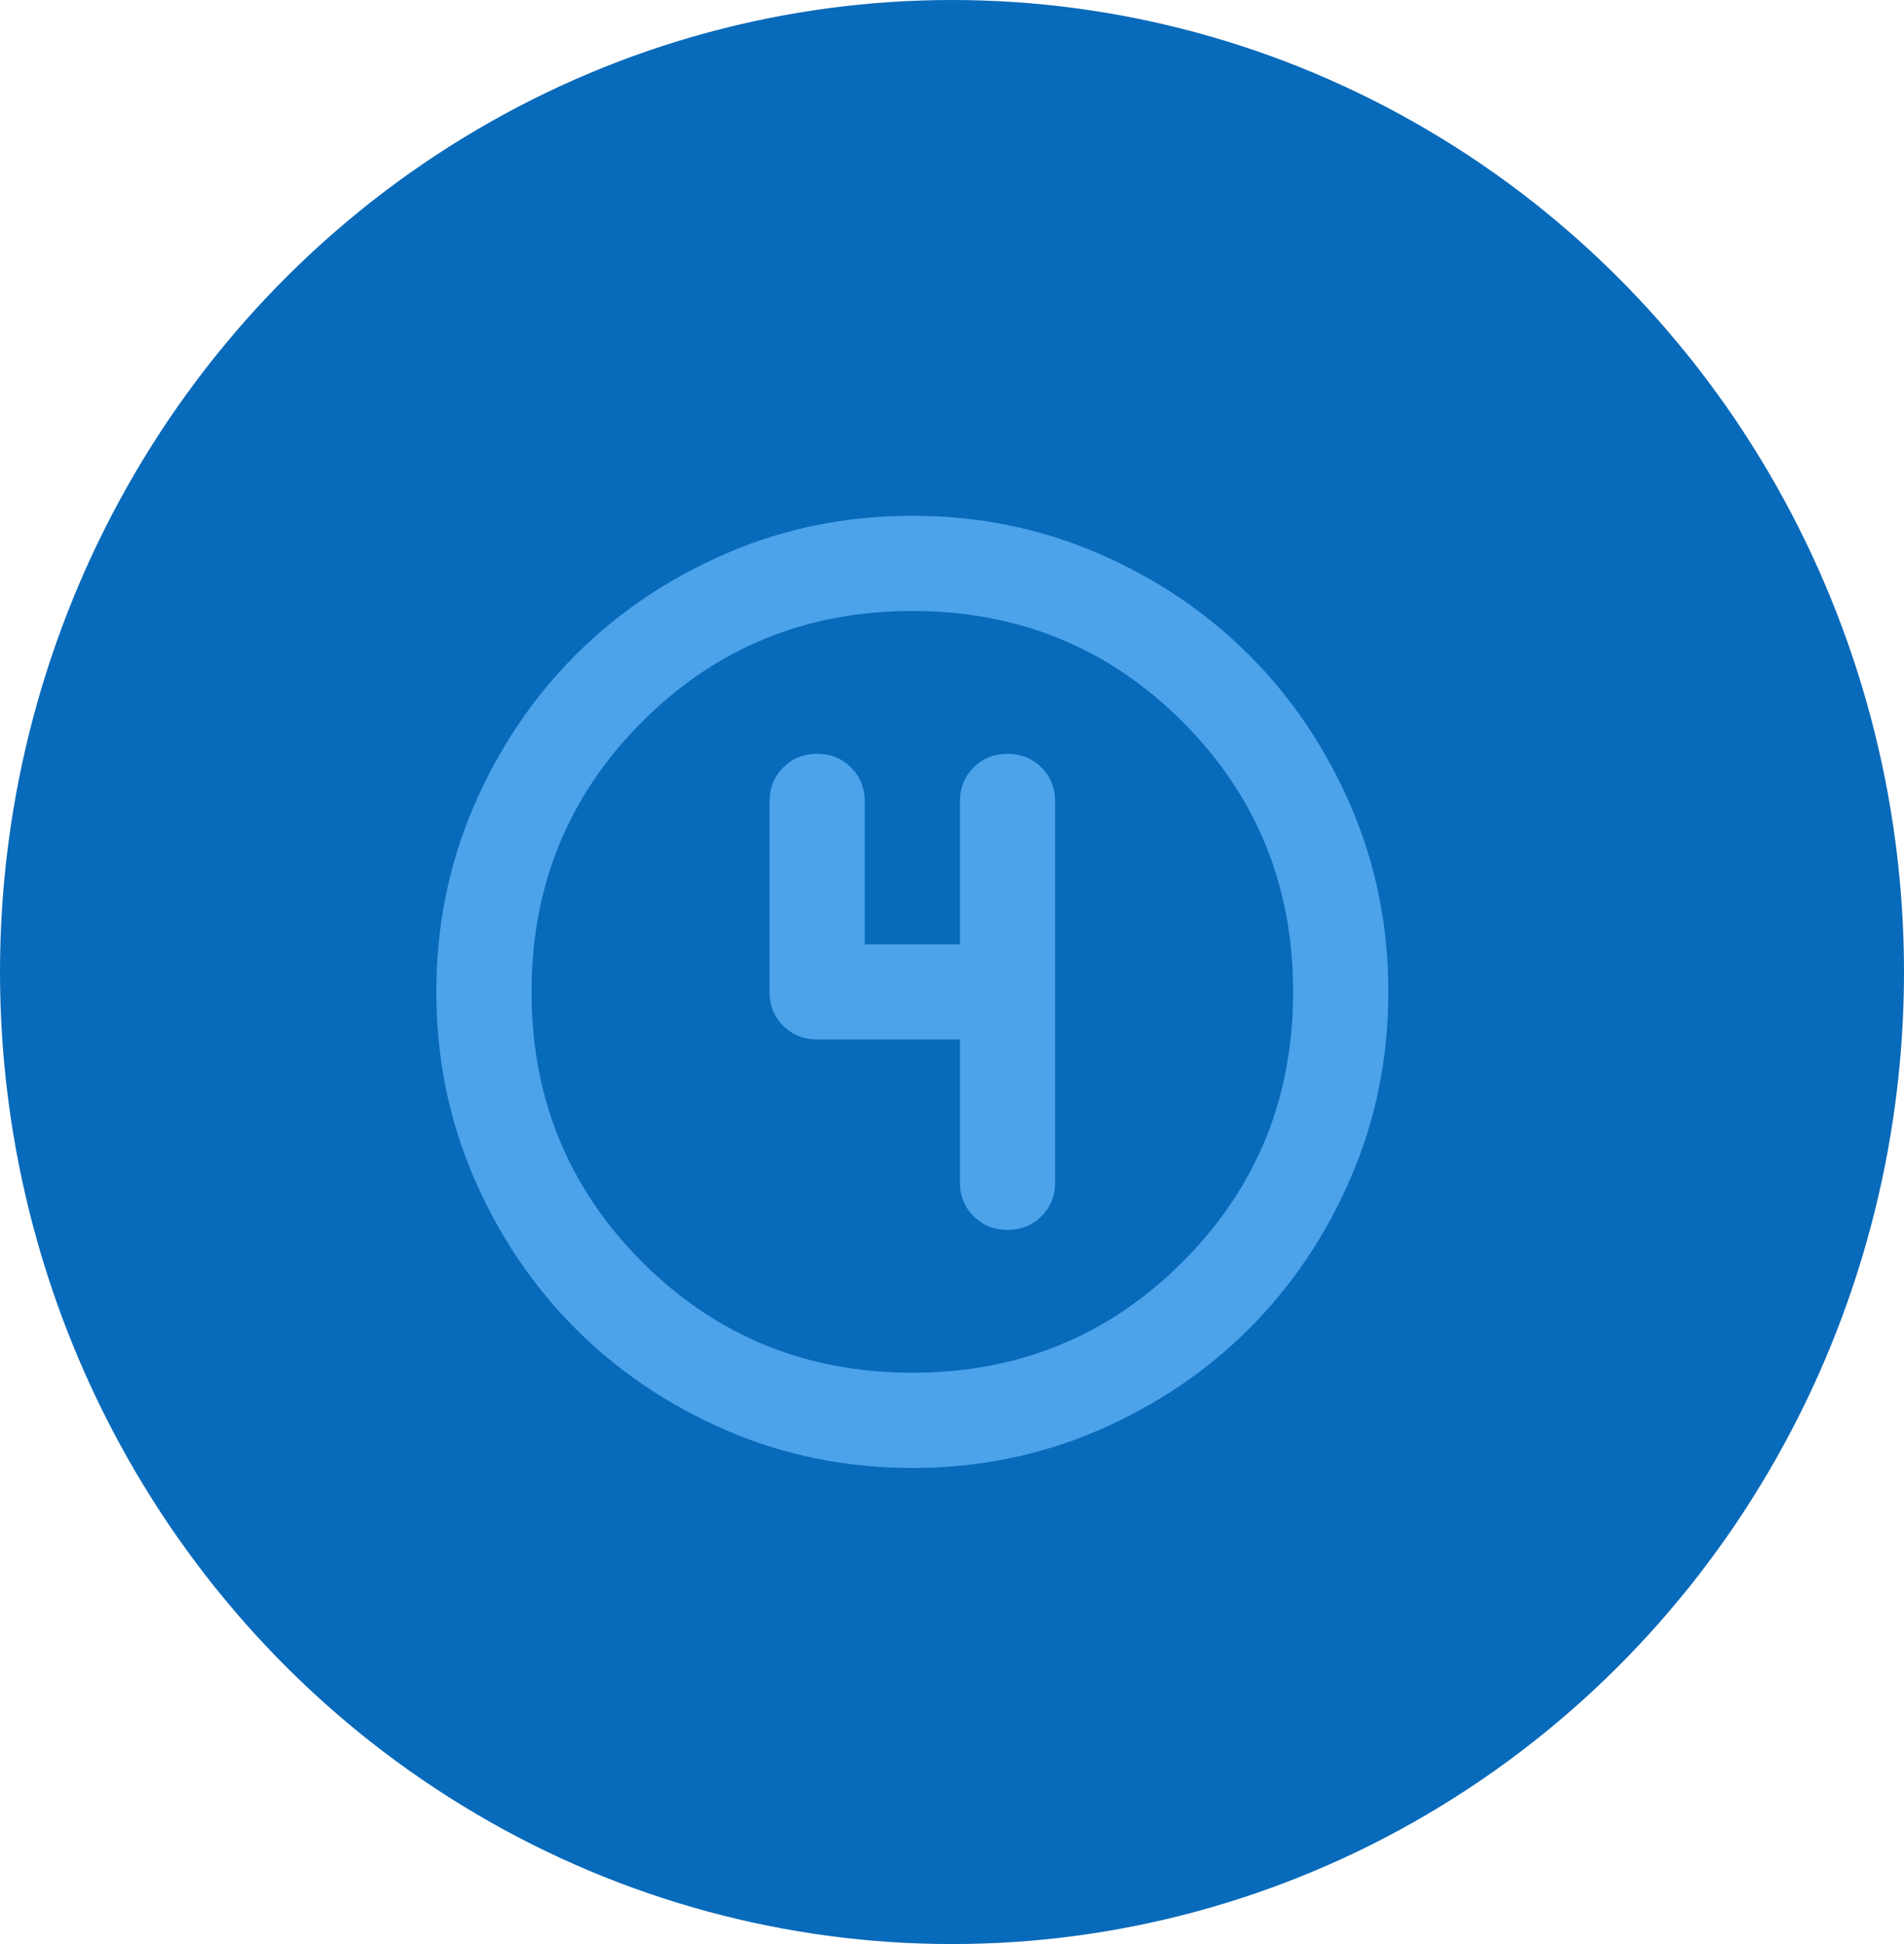 <svg width="48" height="49" viewBox="0 0 48 49" fill="none" xmlns="http://www.w3.org/2000/svg">
<ellipse cx="24" cy="24.5" rx="24" ry="24.5" fill="#086ABA"/>
<path d="M23 37C21.34 37 19.78 36.685 18.32 36.055C16.86 35.425 15.59 34.57 14.51 33.49C13.43 32.41 12.575 31.14 11.945 29.68C11.315 28.22 11 26.66 11 25C11 23.34 11.315 21.78 11.945 20.32C12.575 18.86 13.43 17.59 14.51 16.51C15.59 15.43 16.86 14.575 18.32 13.945C19.78 13.315 21.34 13 23 13C24.66 13 26.22 13.315 27.68 13.945C29.14 14.575 30.41 15.43 31.49 16.51C32.57 17.59 33.425 18.86 34.055 20.32C34.685 21.78 35 23.34 35 25C35 26.66 34.685 28.22 34.055 29.68C33.425 31.14 32.57 32.41 31.49 33.49C30.41 34.57 29.14 35.425 27.68 36.055C26.22 36.685 24.66 37 23 37ZM23 34.6C25.68 34.6 27.95 33.67 29.81 31.81C31.67 29.95 32.6 27.68 32.6 25C32.6 22.32 31.67 20.05 29.81 18.19C27.95 16.33 25.68 15.4 23 15.4C20.32 15.4 18.05 16.33 16.19 18.19C14.33 20.05 13.4 22.32 13.4 25C13.4 27.68 14.33 29.95 16.19 31.81C18.05 33.67 20.32 34.6 23 34.6ZM24.2 26.2V29.8C24.2 30.14 24.315 30.425 24.545 30.655C24.775 30.885 25.06 31 25.4 31C25.74 31 26.025 30.885 26.255 30.655C26.485 30.425 26.6 30.14 26.6 29.8V20.2C26.6 19.86 26.485 19.575 26.255 19.345C26.025 19.115 25.74 19 25.4 19C25.06 19 24.775 19.115 24.545 19.345C24.315 19.575 24.2 19.86 24.2 20.2V23.8H21.8V20.2C21.8 19.86 21.685 19.575 21.455 19.345C21.225 19.115 20.94 19 20.6 19C20.26 19 19.975 19.115 19.745 19.345C19.515 19.575 19.4 19.86 19.4 20.2V25C19.4 25.34 19.515 25.625 19.745 25.855C19.975 26.085 20.26 26.2 20.6 26.2H24.2Z" fill="#4CA3EA"/>
</svg>
